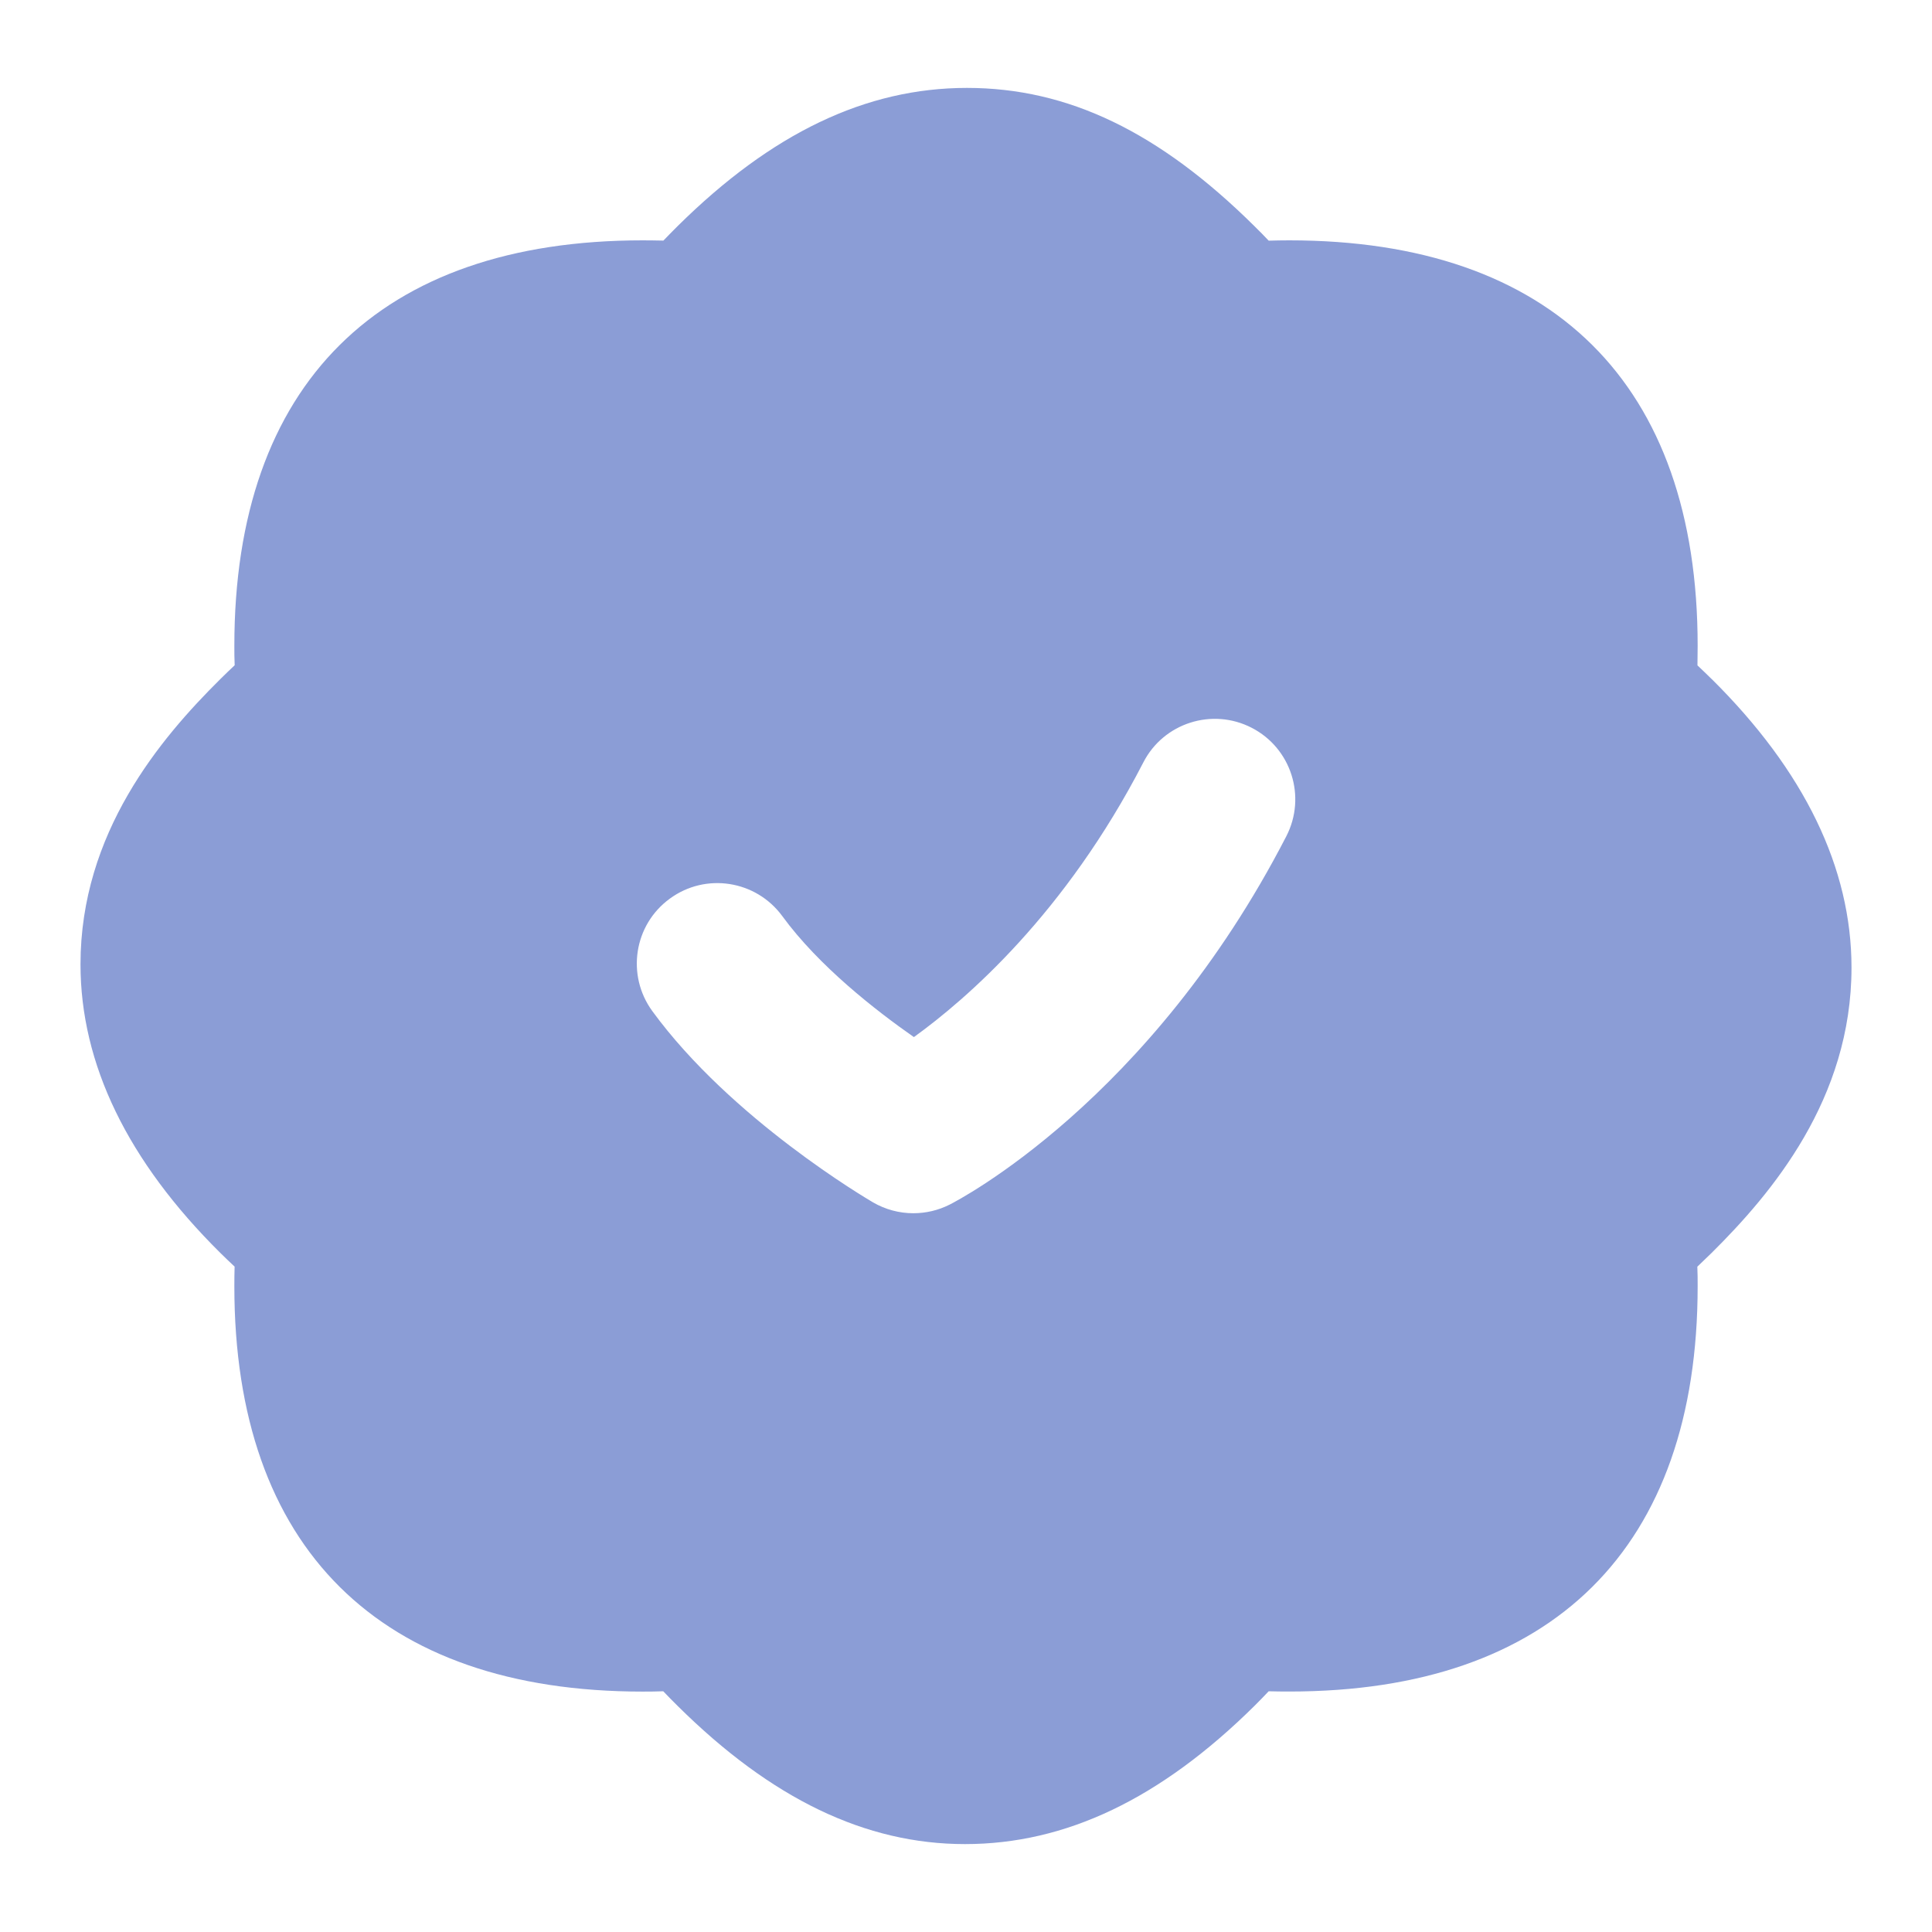 <svg width="30" height="30" viewBox="0 0 30 30" fill="none" xmlns="http://www.w3.org/2000/svg">
<path d="M26.578 10.544C26.504 10.471 26.431 10.401 26.358 10.332C26.36 10.232 26.361 10.131 26.361 10.026C26.361 5.967 24.109 3.732 20.021 3.732C19.913 3.732 19.806 3.734 19.7 3.737C19.629 3.662 19.555 3.586 19.477 3.51C17.999 2.046 16.582 1.365 15.015 1.365C13.447 1.365 11.981 2.066 10.518 3.515C10.443 3.589 10.371 3.664 10.301 3.736C10.196 3.734 10.089 3.732 9.979 3.732C5.89 3.732 3.639 5.967 3.639 10.026C3.639 10.129 3.639 10.23 3.644 10.33C3.569 10.4 3.496 10.471 3.421 10.545C2.489 11.469 1.25 12.934 1.25 14.974C1.25 16.52 1.981 18.029 3.422 19.456C3.496 19.529 3.569 19.599 3.643 19.668C3.64 19.767 3.639 19.869 3.639 19.974C3.639 24.032 5.891 26.267 9.979 26.267C10.086 26.267 10.194 26.266 10.299 26.262C10.371 26.337 10.445 26.414 10.523 26.49C11.98 27.934 13.44 28.635 14.984 28.635C16.549 28.635 18.019 27.934 19.483 26.485C19.558 26.411 19.629 26.336 19.7 26.262C19.804 26.265 19.911 26.266 20.021 26.266C24.11 26.266 26.361 24.031 26.361 19.973C26.361 19.87 26.361 19.769 26.356 19.669C26.43 19.599 26.504 19.527 26.579 19.454C27.511 18.53 28.75 17.065 28.75 15.025C28.75 13.479 28.019 11.97 26.578 10.543V10.544ZM19.974 12.985C17.854 17.1 14.873 18.641 14.746 18.705C14.568 18.795 14.375 18.839 14.182 18.839C13.965 18.839 13.748 18.782 13.554 18.669C13.465 18.616 11.354 17.378 10.129 15.7C9.723 15.143 9.842 14.361 10.401 13.954C10.959 13.545 11.74 13.669 12.148 14.226C12.714 15.001 13.598 15.69 14.191 16.104C15.006 15.516 16.541 14.189 17.753 11.84C18.067 11.226 18.823 10.985 19.436 11.301C20.05 11.617 20.29 12.371 19.974 12.985Z" fill="#8B9DD6"/>
</svg>
